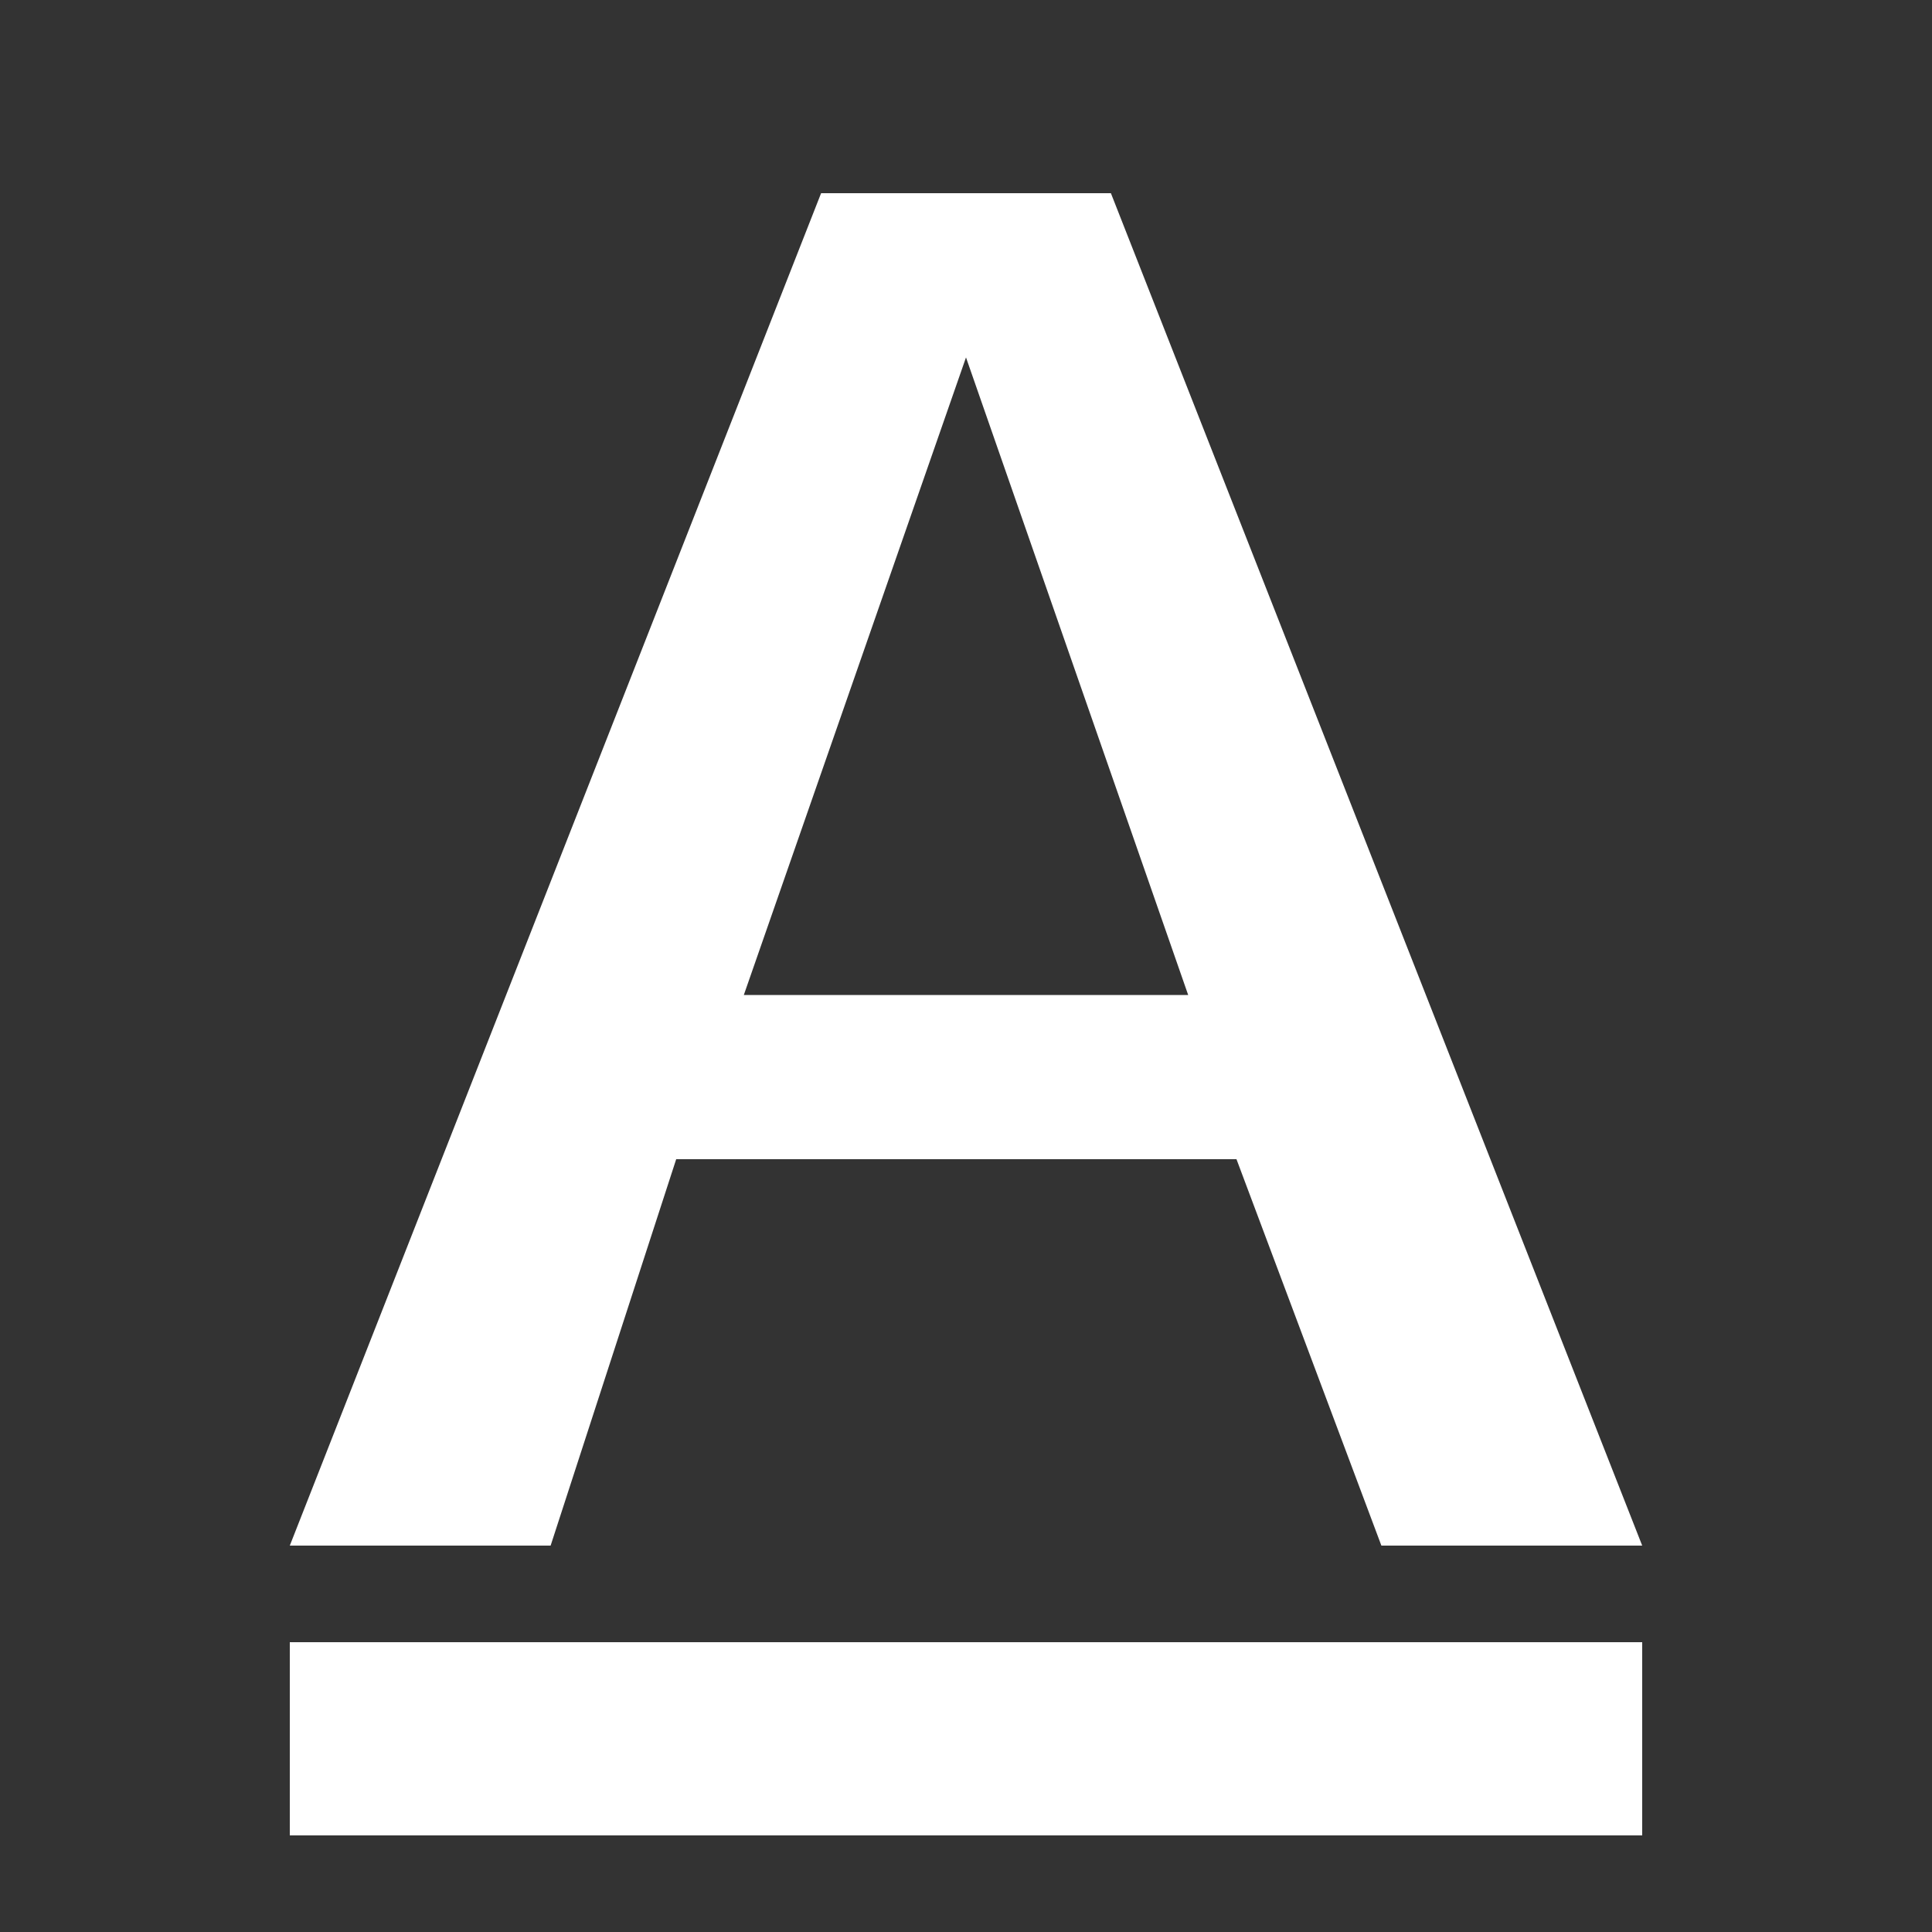 <?xml version="1.0" encoding="UTF-8"?><svg xmlns="http://www.w3.org/2000/svg" width="20" height="20" viewBox="0 0 20 20"><rect x="0" y="0" width="20" height="20" fill="#333333" stroke="none"/><title>
		underline
	</title><path fill="#fff" d="M3 17h14v2H3zm4.7-6.7L10 3.7l2.3 6.6zm6.6 5.7H17L11.5 2h-3L3 16h2.7L7 12h5.8z"/></svg>
